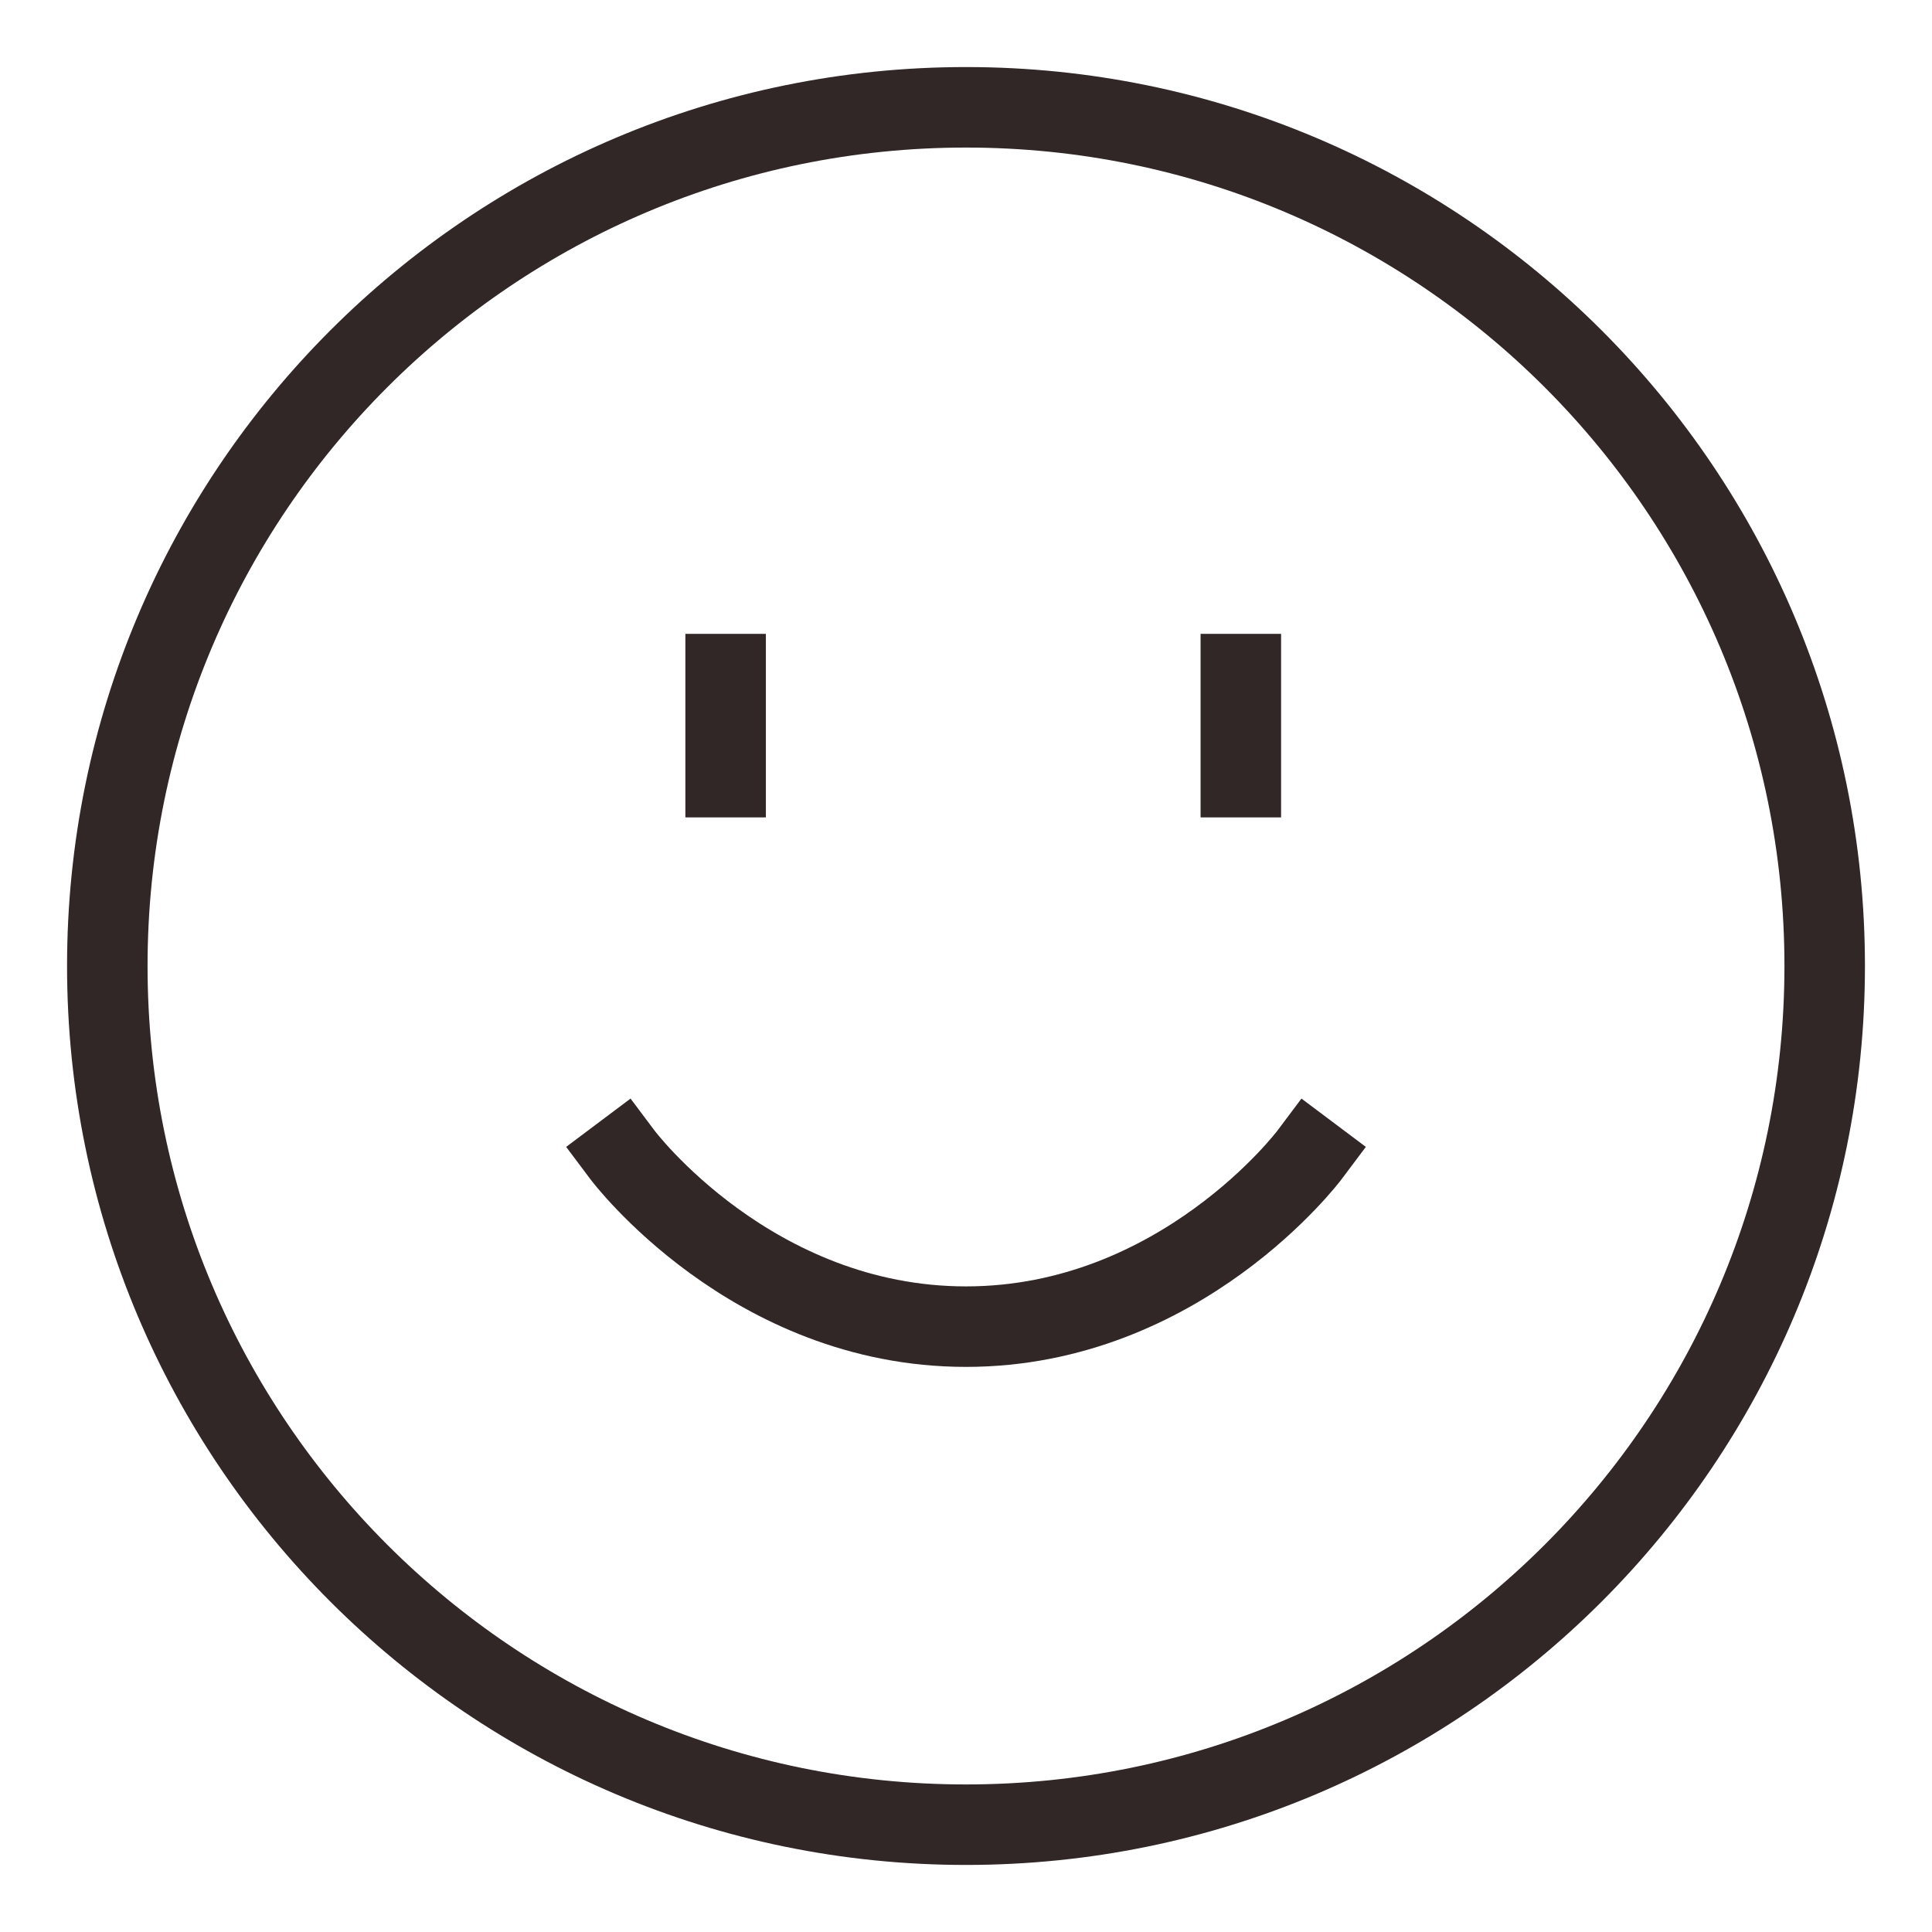 <svg width="24" height="24" viewBox="0 0 24 24" fill="none" xmlns="http://www.w3.org/2000/svg">
<path d="M12 22.667C17.891 22.667 22.667 17.891 22.667 12C22.667 6.109 17.891 1.333 12 1.333C6.109 1.333 1.333 6.109 1.333 12C1.333 17.891 6.109 22.667 12 22.667Z" stroke="#312727" stroke-linecap="round" stroke-linejoin="round"/>
<path d="M7.733 14.347C7.733 14.347 9.333 16.48 12 16.48C14.667 16.48 16.267 14.347 16.267 14.347" stroke="#312727" stroke-linecap="square" stroke-linejoin="round"/>
<path d="M15.414 8.374V9.654" stroke="#312727" stroke-linecap="square"/>
<path d="M9.014 8.374V9.654" stroke="#312727" stroke-linecap="square"/>
</svg>
